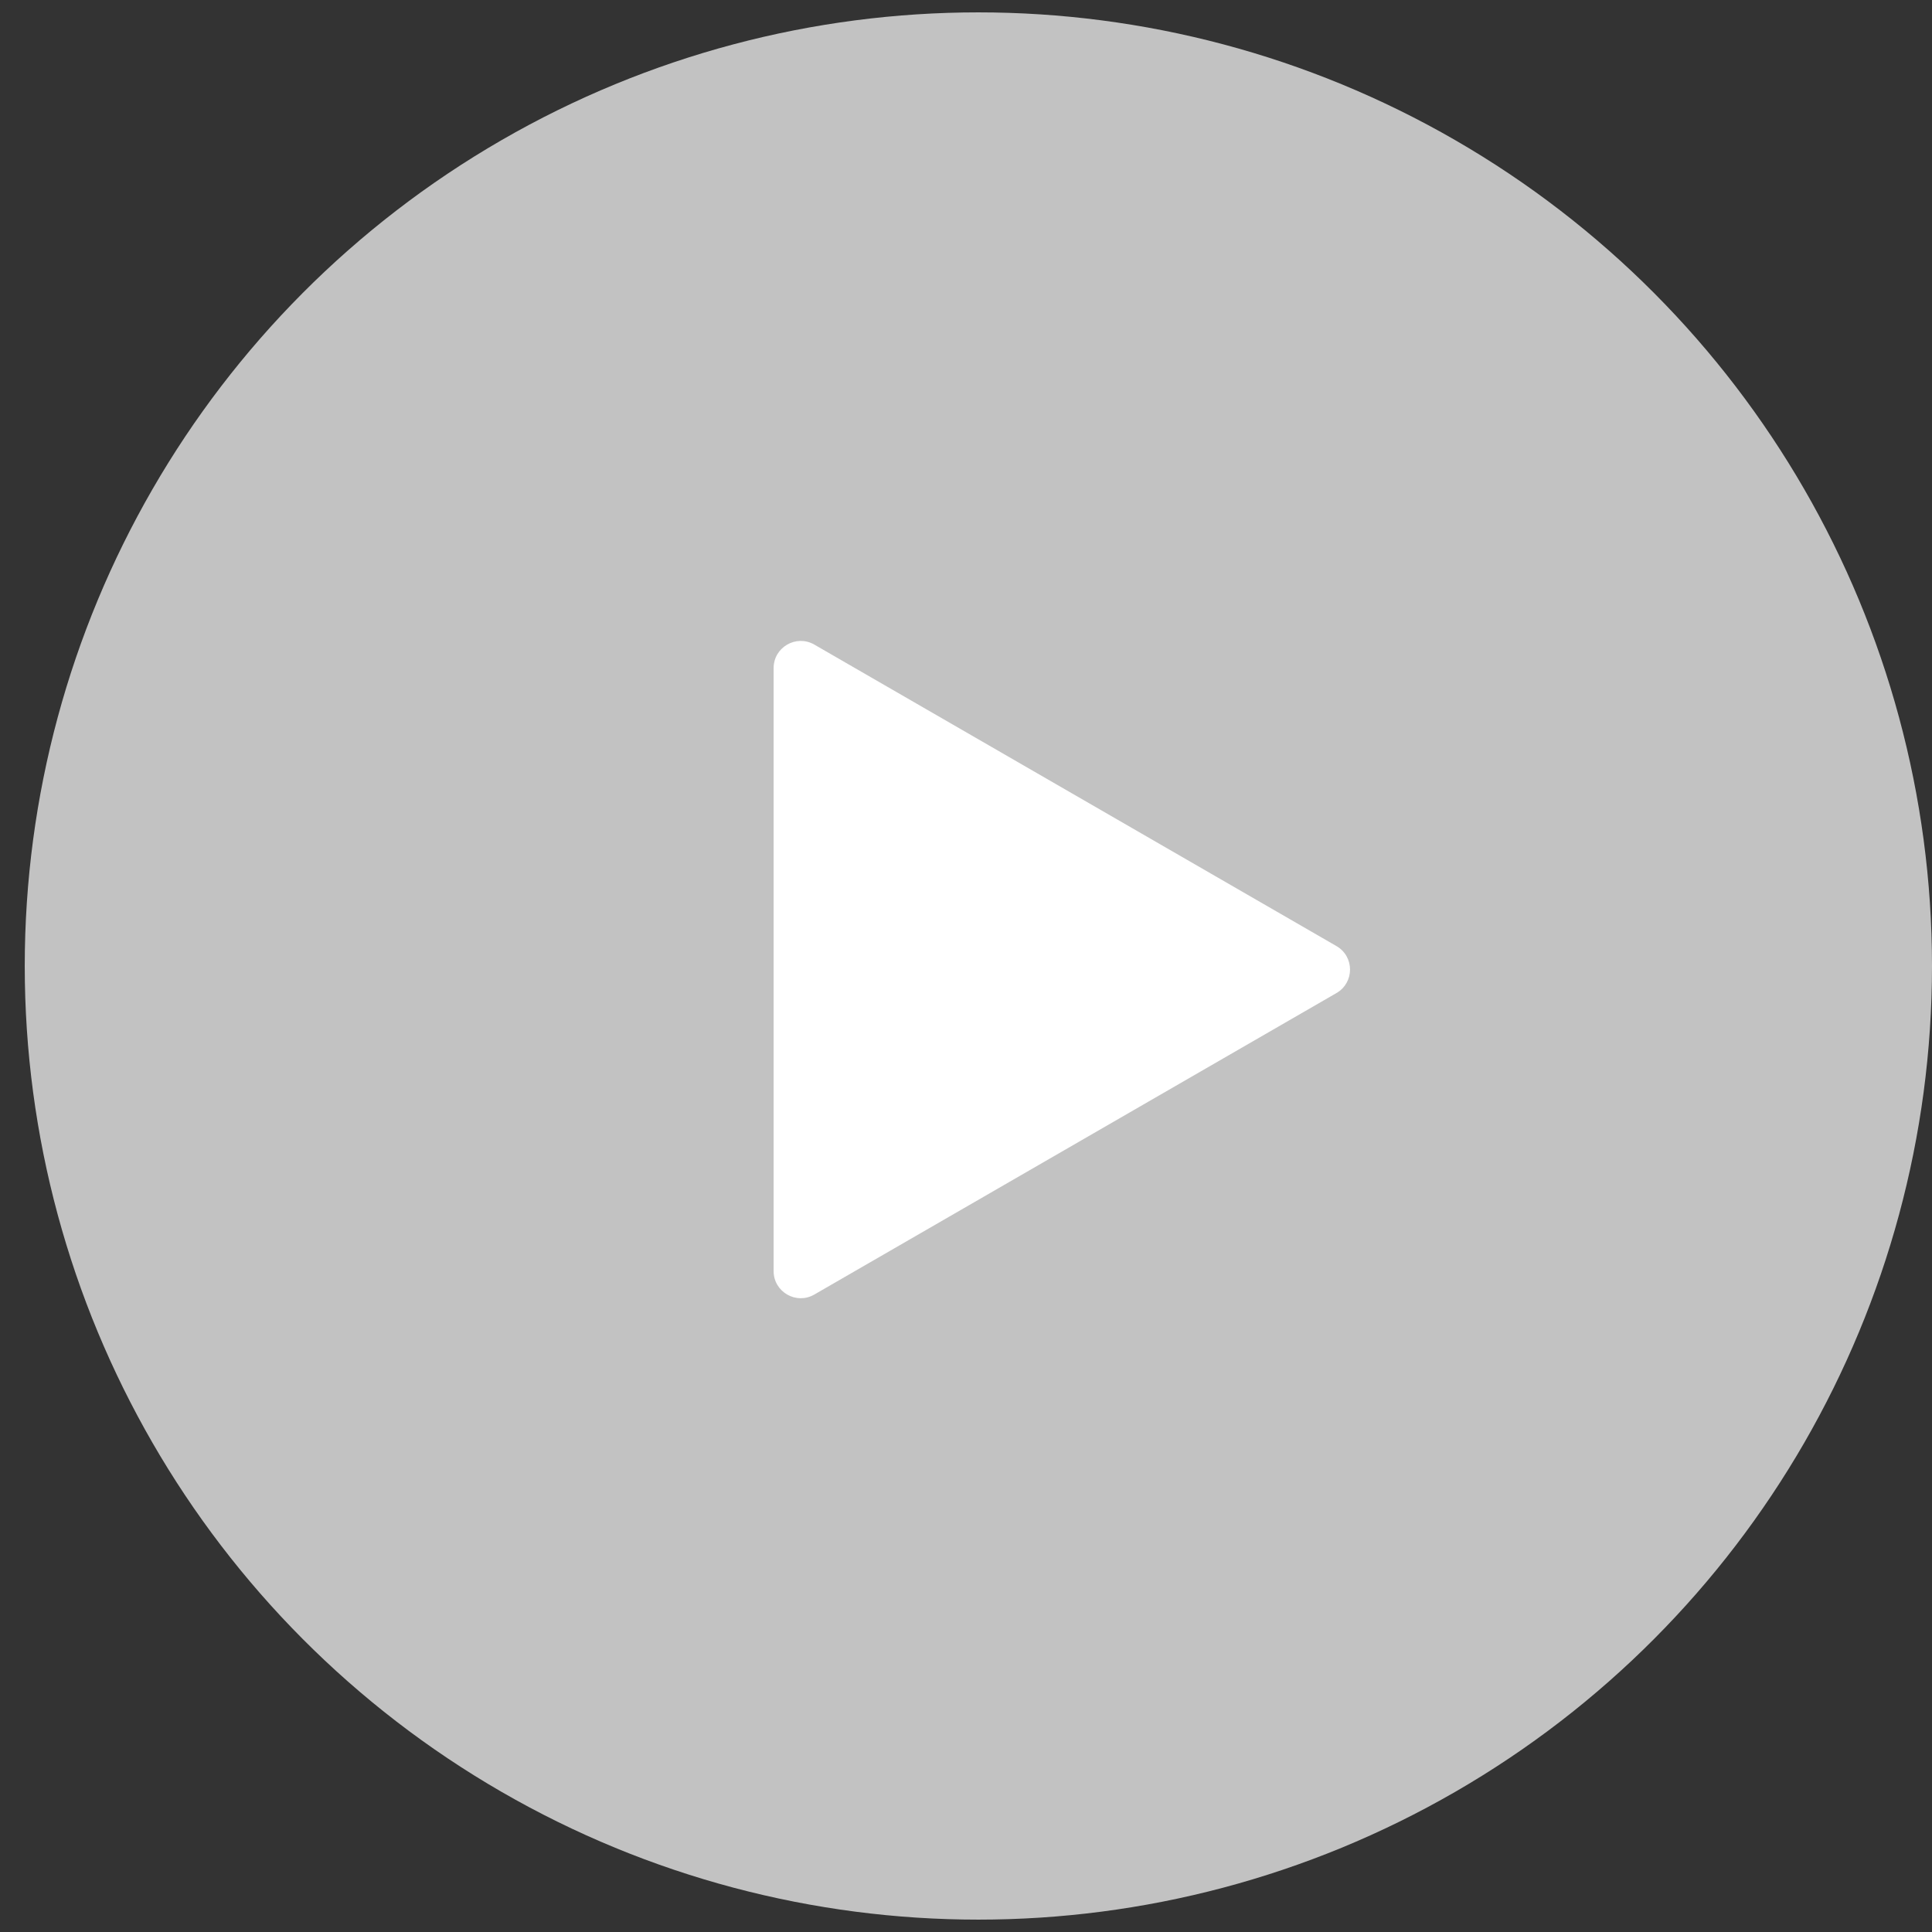 <svg width="52" height="52" viewBox="0 0 52 52" fill="none" xmlns="http://www.w3.org/2000/svg">
<rect x="0" y="0" width="52" height="52" fill="#333333" stroke="none"/>
<g id="play button" >
<path  id="Polygon 1" d="M35.971 25.464C36.458 25.745 36.458 26.447 35.971 26.728L21.917 34.843C21.43 35.124 20.822 34.773 20.822 34.211L20.822 17.982C20.822 17.42 21.43 17.069 21.917 17.349L35.971 25.464Z" fill="white"/>
<circle id="Ellipse 1419" cx="26.333" cy="26" r="25.667" fill="white" fill-opacity="0.7"/>
</g>
</svg>

